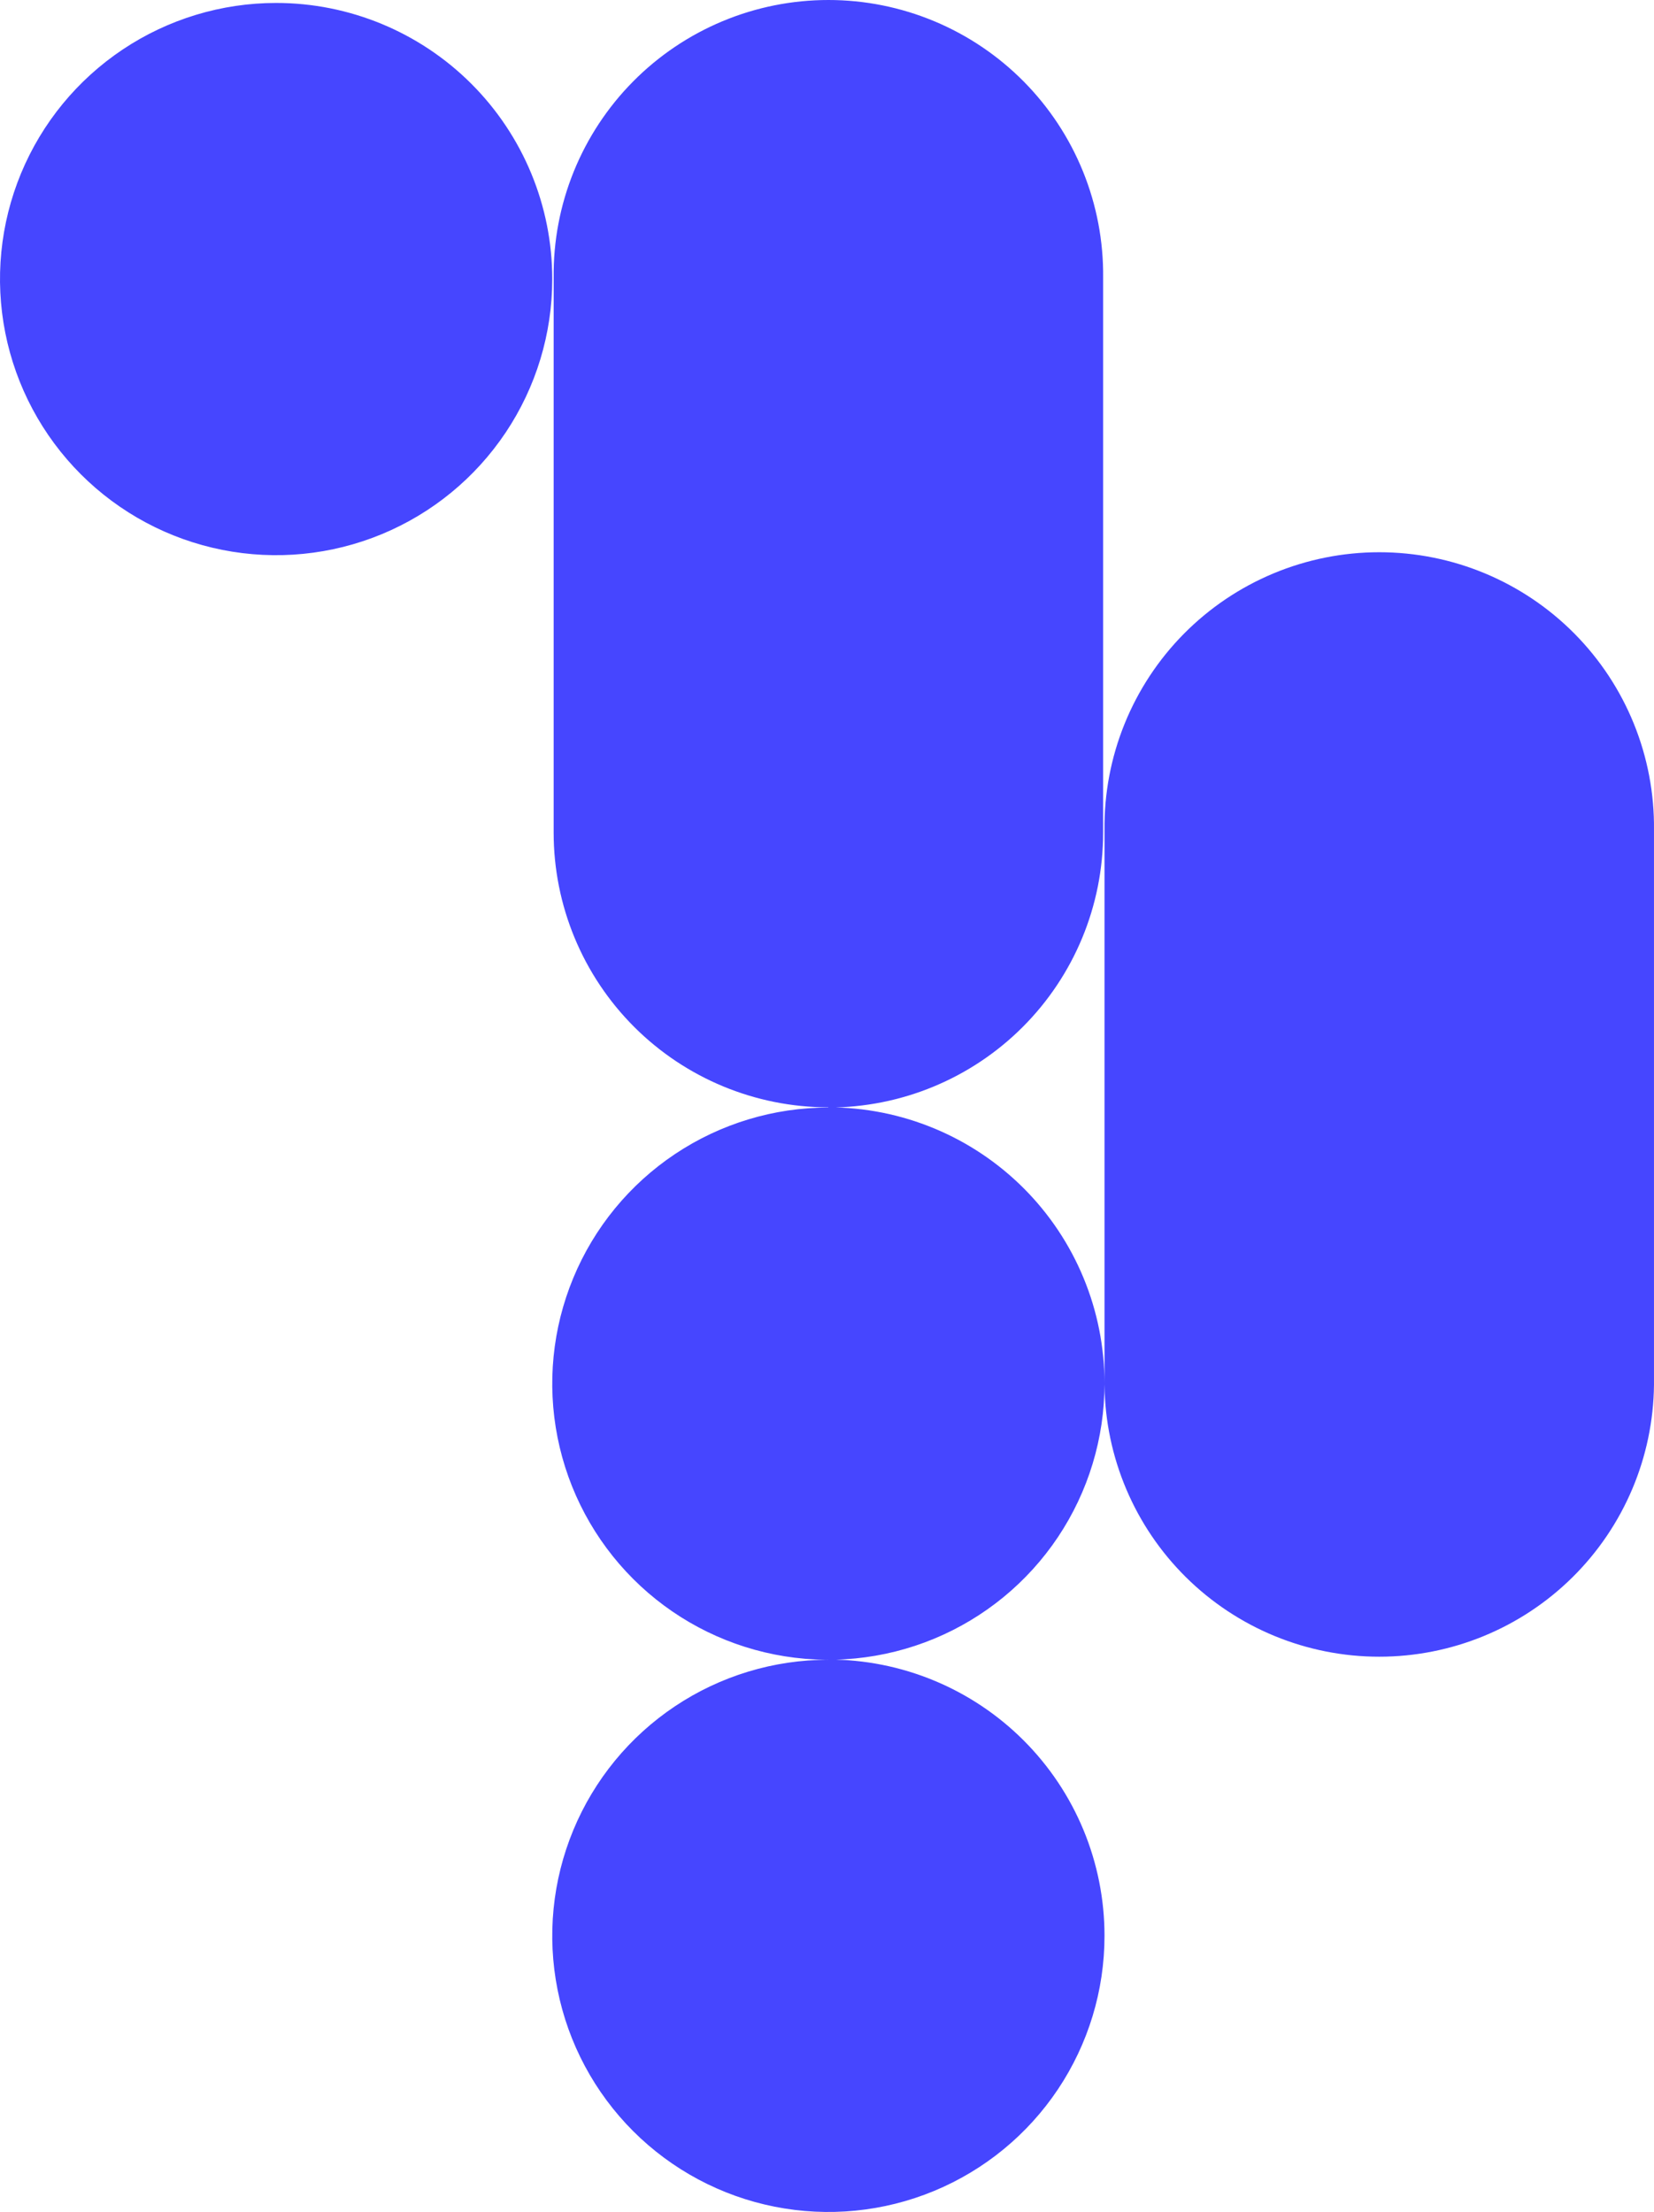 <svg width="519" height="694" viewBox="0 0 519 694" fill="none" xmlns="http://www.w3.org/2000/svg">
<path d="M518.995 260.36V434.481C518.759 457.186 509.572 478.882 493.43 494.854C477.289 510.826 455.496 519.785 432.786 519.785C410.076 519.785 388.283 510.826 372.141 494.854C355.999 478.882 346.812 457.186 346.576 434.481V260.36C346.457 248.965 348.6 237.66 352.879 227.098C357.158 216.536 363.49 206.927 371.507 198.827C379.524 190.728 389.067 184.298 399.586 179.909C410.104 175.521 421.388 173.262 432.786 173.262C444.183 173.262 455.467 175.521 465.986 179.909C476.504 184.298 486.048 190.728 494.065 198.827C502.082 206.927 508.413 216.536 512.692 227.098C516.972 237.66 519.114 248.965 518.995 260.36ZM86.653 0.925C69.516 0.924 52.764 6.003 38.514 15.521C24.264 25.039 13.158 38.568 6.598 54.398C0.039 70.227 -1.678 87.646 1.664 104.451C5.006 121.257 13.257 136.694 25.374 148.81C37.491 160.927 52.93 169.178 69.737 172.522C86.545 175.865 103.966 174.15 119.799 167.594C135.632 161.037 149.164 149.933 158.685 135.687C168.206 121.44 173.288 104.691 173.288 87.556C173.288 64.582 164.161 42.548 147.914 26.302C131.667 10.056 109.631 0.928 86.653 0.925ZM259.932 347.486C242.795 347.486 226.043 352.567 211.794 362.087C197.546 371.606 186.44 385.137 179.883 400.967C173.325 416.797 171.61 434.216 174.954 451.021C178.298 467.826 186.551 483.262 198.669 495.377C210.787 507.493 226.227 515.743 243.034 519.084C259.842 522.426 277.264 520.709 293.096 514.151C308.928 507.592 322.459 496.487 331.979 482.24C341.498 467.992 346.578 451.242 346.576 434.107C346.583 422.726 344.348 411.455 339.997 400.938C335.646 390.421 329.265 380.864 321.219 372.814C313.172 364.764 303.618 358.377 293.102 354.02C282.586 349.663 271.315 347.421 259.932 347.421V347.486ZM259.932 520.738C242.795 520.738 226.044 525.819 211.795 535.338C197.547 544.857 186.441 558.387 179.883 574.217C173.326 590.047 171.61 607.465 174.953 624.27C178.296 641.075 186.548 656.511 198.666 668.626C210.783 680.742 226.221 688.993 243.029 692.335C259.836 695.678 277.257 693.962 293.089 687.406C308.922 680.849 322.453 669.745 331.974 655.499C341.495 641.252 346.576 624.503 346.576 607.369C346.585 595.987 344.35 584.715 339.999 574.197C335.649 563.679 329.268 554.121 321.222 546.07C313.175 538.018 303.621 531.631 293.104 527.274C282.588 522.916 271.316 520.673 259.932 520.673V520.738ZM259.932 347.486C282.797 347.484 304.724 338.401 320.892 322.236C337.06 306.07 346.144 284.146 346.146 261.285V87.099C346.265 75.704 344.123 64.398 339.843 53.836C335.564 43.274 329.233 33.666 321.216 25.566C313.199 17.466 303.655 11.036 293.137 6.648C282.618 2.26 271.334 0 259.937 0C248.539 0 237.255 2.26 226.737 6.648C216.218 11.036 206.675 17.466 198.658 25.566C190.641 33.666 184.309 43.274 180.03 53.836C175.751 64.398 173.609 75.704 173.727 87.099V261.219C173.727 284.08 182.809 306.004 198.976 322.17C215.142 338.335 237.068 347.418 259.932 347.421V347.486Z" fill="#4646FF"/>
</svg>
